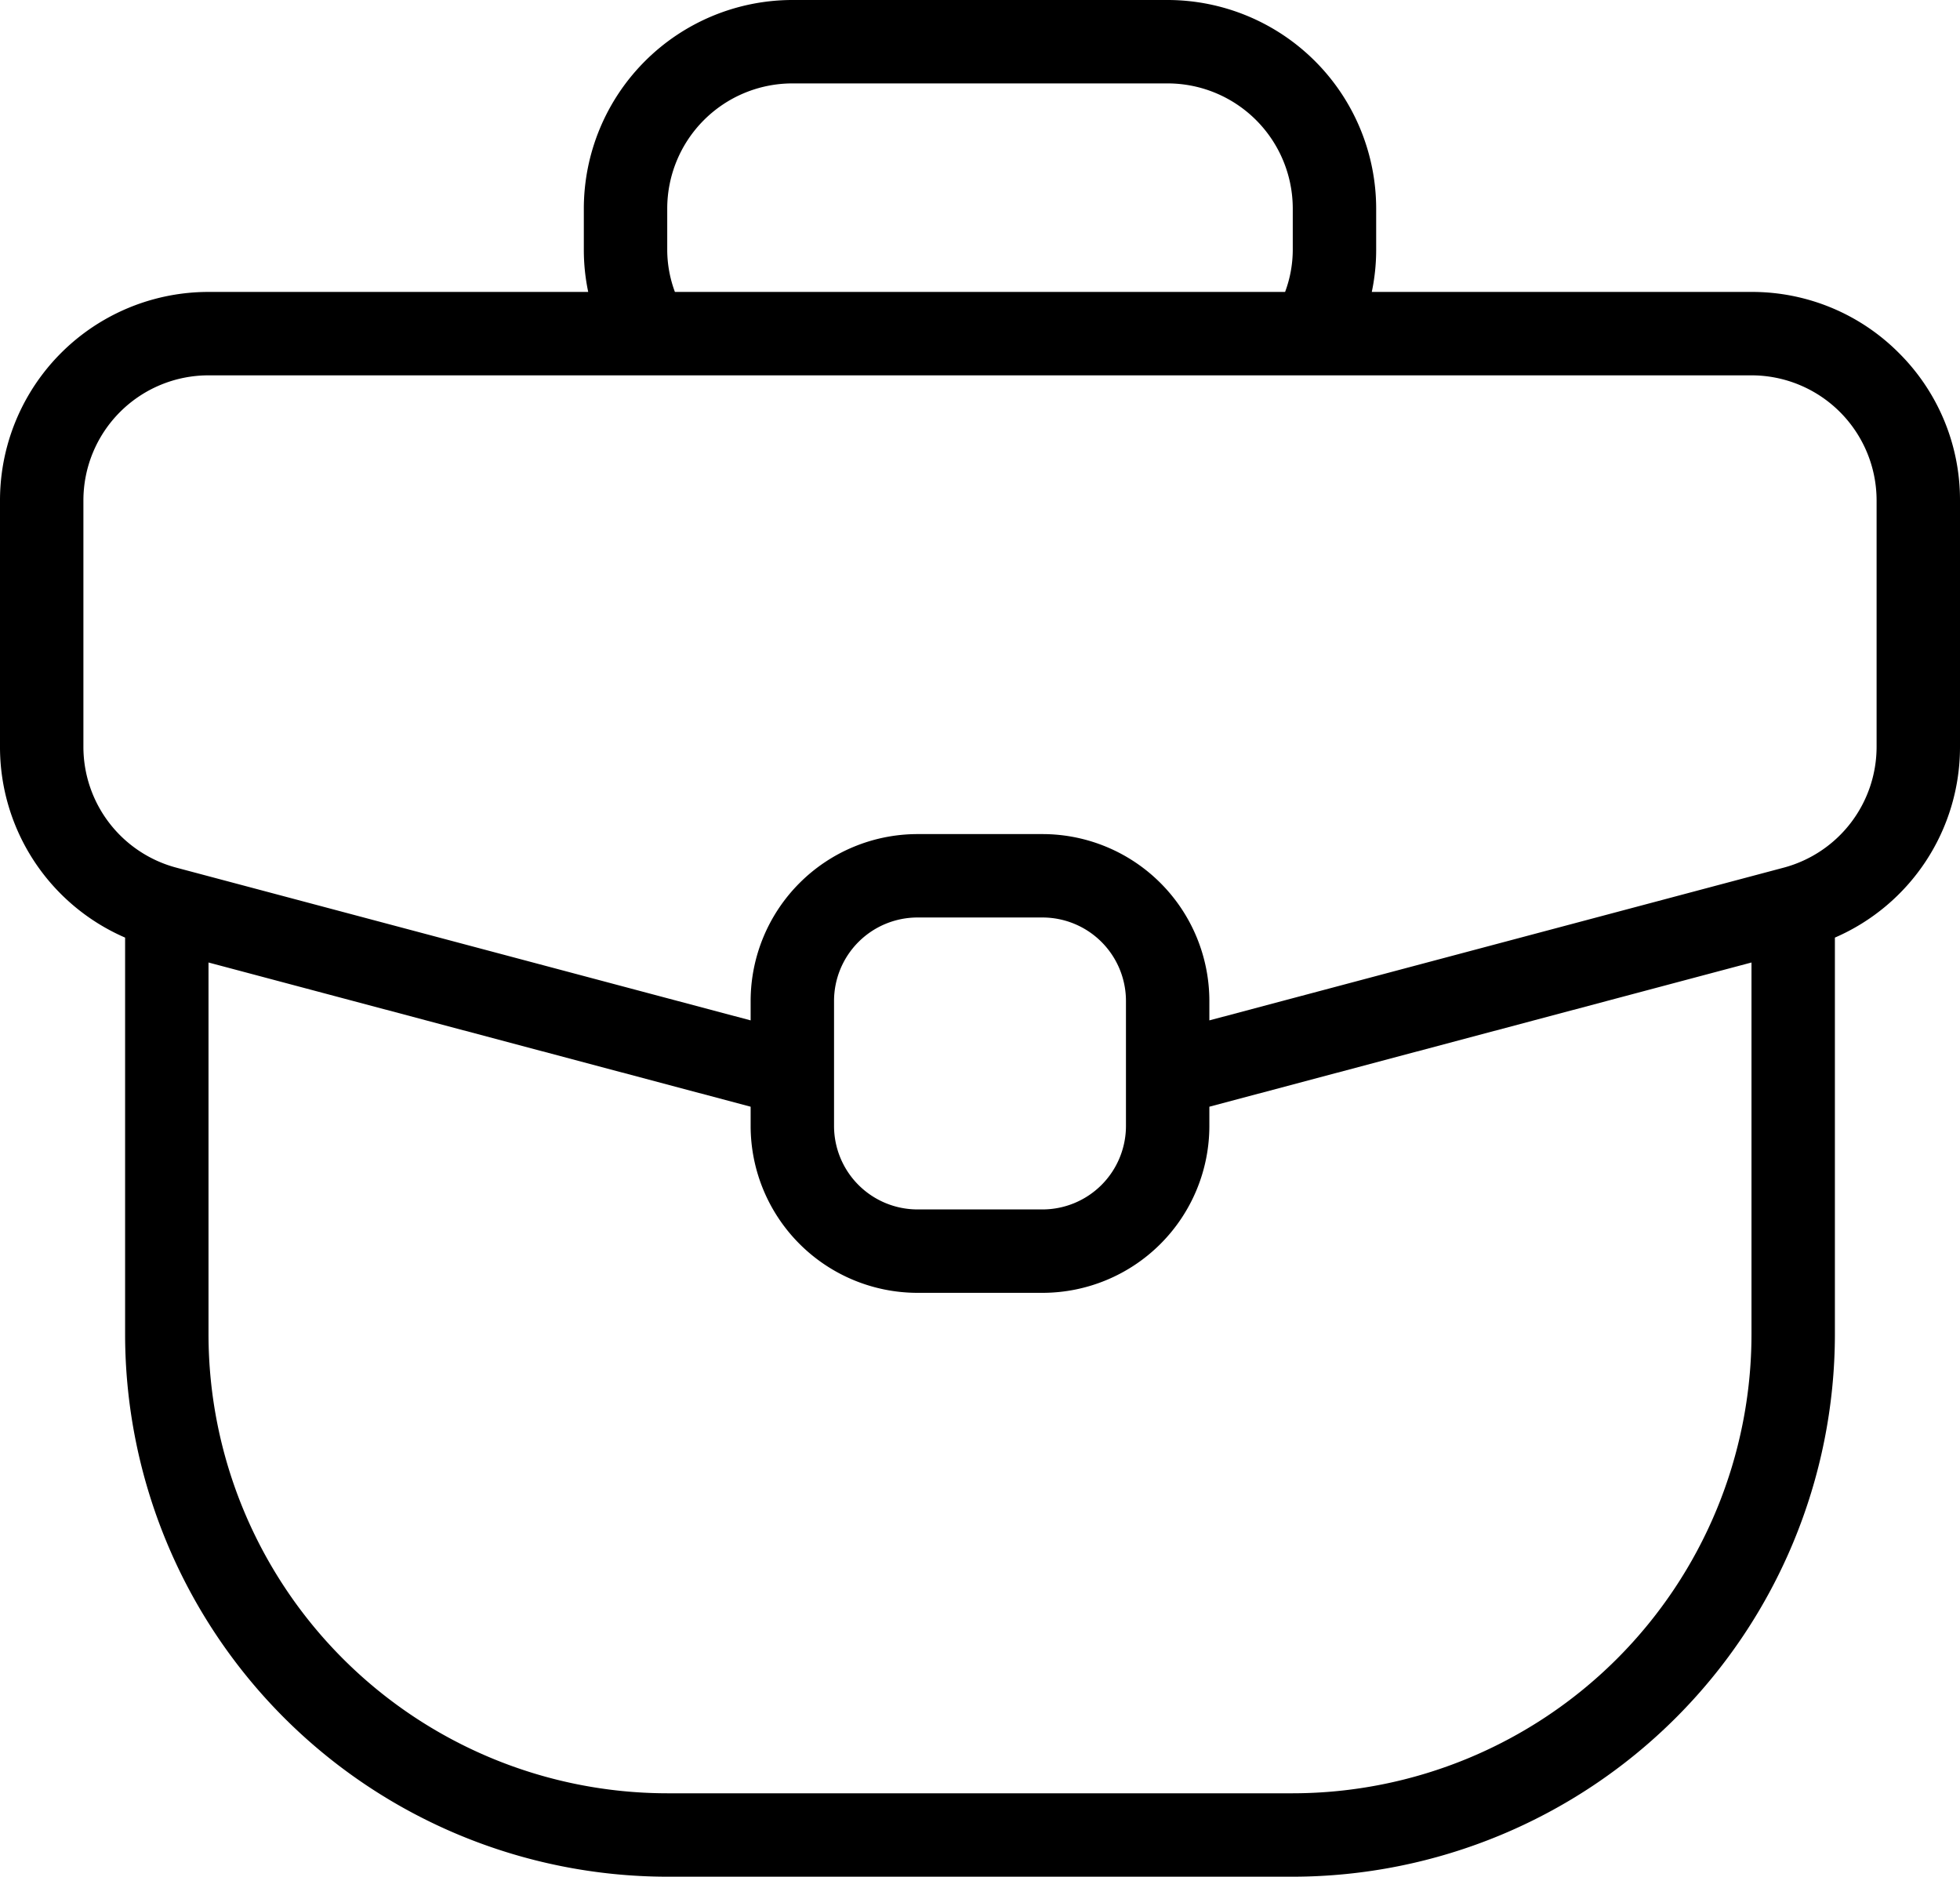 <svg xmlns="http://www.w3.org/2000/svg" id="af67d63a-67e1-4dc6-a64d-b6d8cf00b6da" data-name="Layer 1" width="47" height="45" viewBox="0 0 47 45"><path d="M45.535,8.464A4.966,4.966,0,0,0,42,7H32.895A4.895,4.895,0,0,0,33,6V5a5.006,5.006,0,0,0-5-5H19a5.006,5.006,0,0,0-5,5V6a4.895,4.895,0,0,0,.105,1H5a4.999,4.999,0,0,0-5,5v5.906a4.979,4.979,0,0,0,3,4.576V32A13.015,13.015,0,0,0,16,45H31A13.015,13.015,0,0,0,44,32V22.482a4.979,4.979,0,0,0,3-4.576V12A4.966,4.966,0,0,0,45.535,8.464ZM16,6V5a3.003,3.003,0,0,1,3-3h9a3.003,3.003,0,0,1,3,3V6a2.908,2.908,0,0,1-.184,1H16.184A2.908,2.908,0,0,1,16,6ZM31,43H16A11.012,11.012,0,0,1,5,32V23.079L18,26.537V27a4.004,4.004,0,0,0,4,4h3a4.004,4.004,0,0,0,4-4v-.463l13-3.458V32A11.012,11.012,0,0,1,31,43ZM20,27V24a2.002,2.002,0,0,1,2-2h3a2.002,2.002,0,0,1,2,2v3a2.003,2.003,0,0,1-2,2H22A2.002,2.002,0,0,1,20,27Zm25-9.094a3.001,3.001,0,0,1-2.228,2.899L29,24.467V24a4.004,4.004,0,0,0-4-4H22a4.005,4.005,0,0,0-4,4v.467L4.229,20.805A2.999,2.999,0,0,1,2,17.906V12A3,3,0,0,1,5,9H42a3.001,3.001,0,0,1,3,3Z"></path></svg>